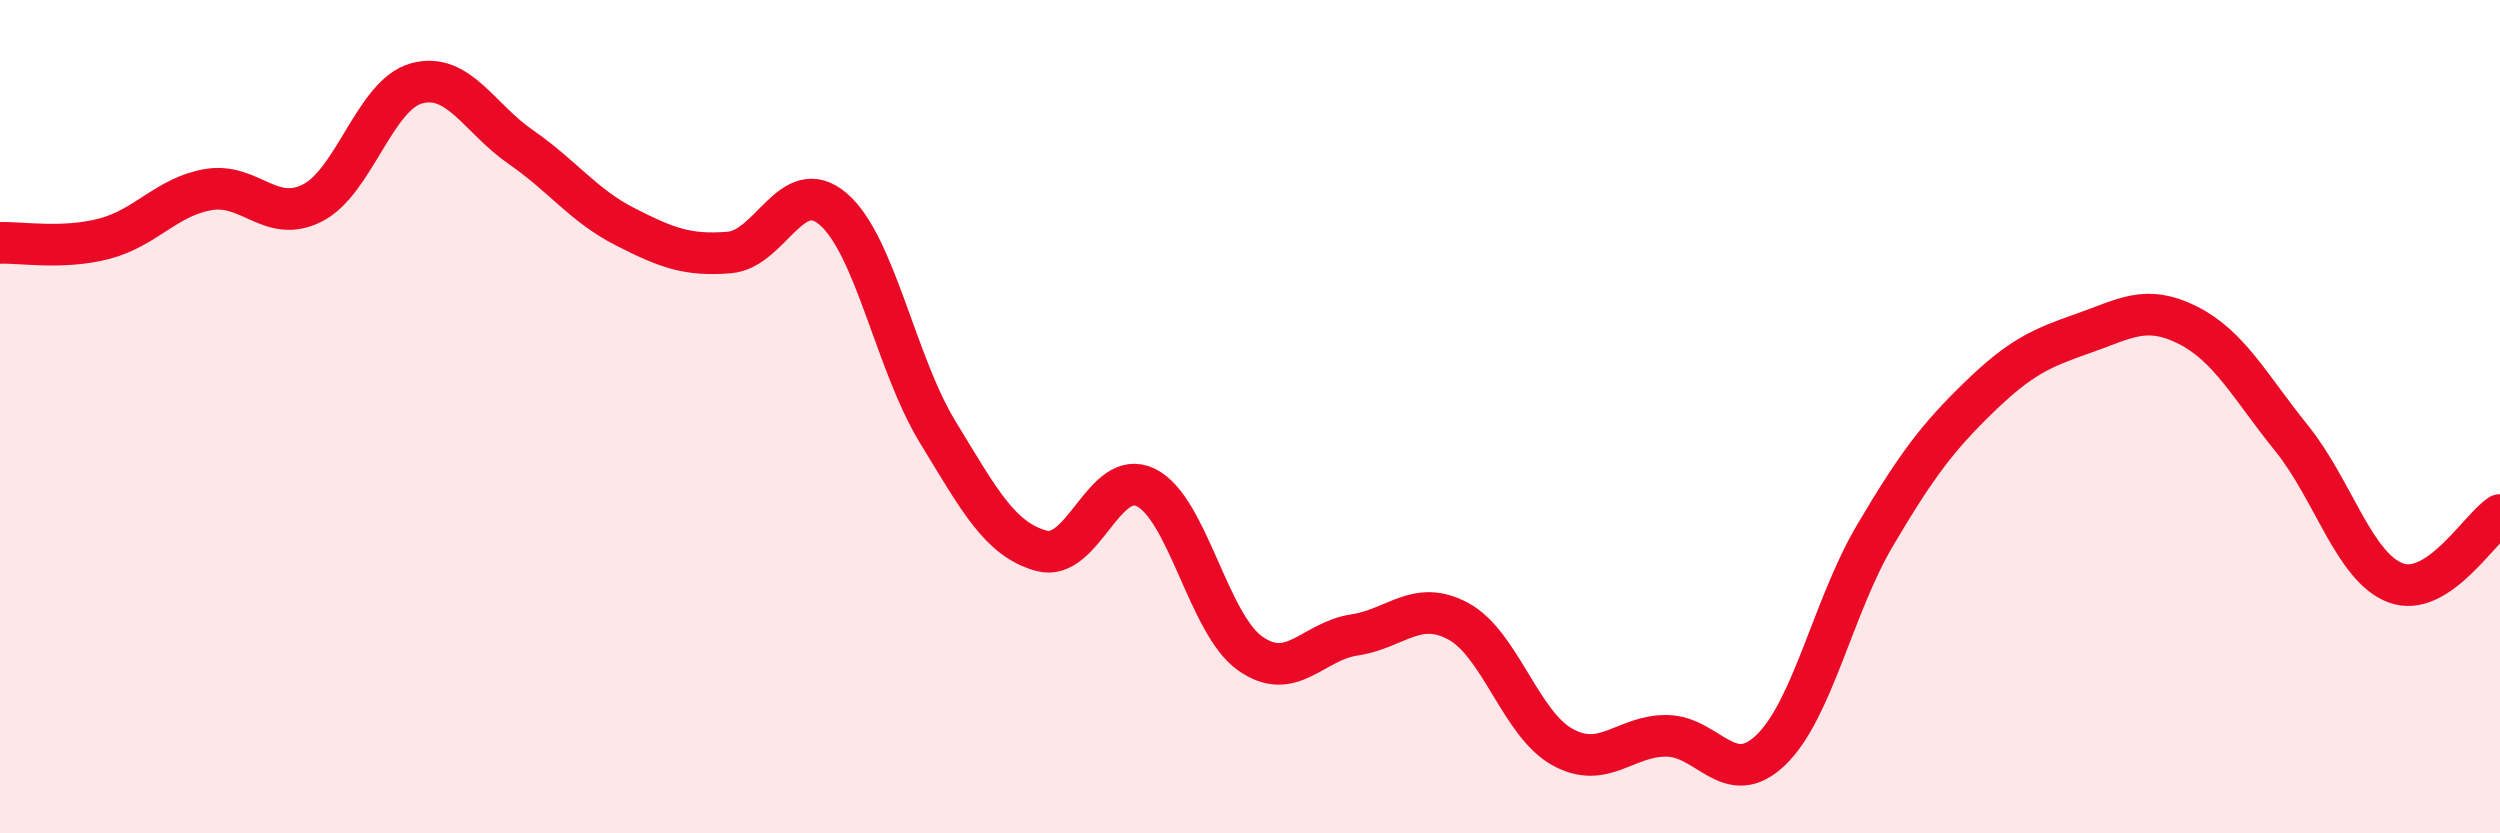 
    <svg width="60" height="20" viewBox="0 0 60 20" xmlns="http://www.w3.org/2000/svg">
      <path
        d="M 0,5.83 C 0.5,5.81 1.5,5.99 2.5,5.73 C 3.5,5.47 4,4.72 5,4.55 C 6,4.38 6.5,5.38 7.5,4.87 C 8.5,4.36 9,2.27 10,2 C 11,1.73 11.5,2.84 12.5,3.53 C 13.5,4.22 14,4.93 15,5.44 C 16,5.95 16.5,6.14 17.5,6.06 C 18.5,5.98 19,4.16 20,5.02 C 21,5.88 21.5,8.72 22.5,10.36 C 23.5,12 24,12.95 25,13.22 C 26,13.49 26.5,11.21 27.5,11.7 C 28.5,12.19 29,14.97 30,15.68 C 31,16.39 31.5,15.39 32.5,15.24 C 33.5,15.09 34,14.37 35,14.91 C 36,15.45 36.5,17.38 37.5,17.93 C 38.5,18.48 39,17.65 40,17.66 C 41,17.67 41.5,18.96 42.5,18 C 43.5,17.04 44,14.54 45,12.85 C 46,11.16 46.5,10.5 47.5,9.53 C 48.5,8.56 49,8.35 50,8 C 51,7.65 51.5,7.3 52.5,7.8 C 53.5,8.3 54,9.28 55,10.52 C 56,11.76 56.5,13.62 57.5,13.99 C 58.5,14.36 59.5,12.69 60,12.36L60 20L0 20Z"
        fill="#EB0A25"
        opacity="0.1"
        stroke-linecap="round"
        stroke-linejoin="round"
      />
      <path
        d="M 0,5.83 C 0.5,5.81 1.5,5.99 2.5,5.73 C 3.5,5.47 4,4.72 5,4.55 C 6,4.38 6.5,5.38 7.5,4.87 C 8.5,4.36 9,2.27 10,2 C 11,1.73 11.5,2.84 12.5,3.53 C 13.5,4.22 14,4.93 15,5.44 C 16,5.95 16.5,6.14 17.5,6.06 C 18.5,5.98 19,4.16 20,5.02 C 21,5.88 21.5,8.72 22.5,10.36 C 23.5,12 24,12.95 25,13.22 C 26,13.49 26.5,11.21 27.5,11.7 C 28.5,12.19 29,14.97 30,15.68 C 31,16.39 31.5,15.39 32.5,15.24 C 33.5,15.09 34,14.37 35,14.91 C 36,15.45 36.5,17.38 37.5,17.93 C 38.5,18.48 39,17.65 40,17.66 C 41,17.67 41.5,18.96 42.5,18 C 43.5,17.04 44,14.54 45,12.85 C 46,11.16 46.5,10.5 47.5,9.53 C 48.5,8.56 49,8.35 50,8 C 51,7.65 51.5,7.3 52.5,7.8 C 53.5,8.3 54,9.28 55,10.52 C 56,11.76 56.5,13.62 57.5,13.99 C 58.5,14.36 59.5,12.69 60,12.36"
        stroke="#EB0A25"
        stroke-width="1"
        fill="none"
        stroke-linecap="round"
        stroke-linejoin="round"
      />
    </svg>
  